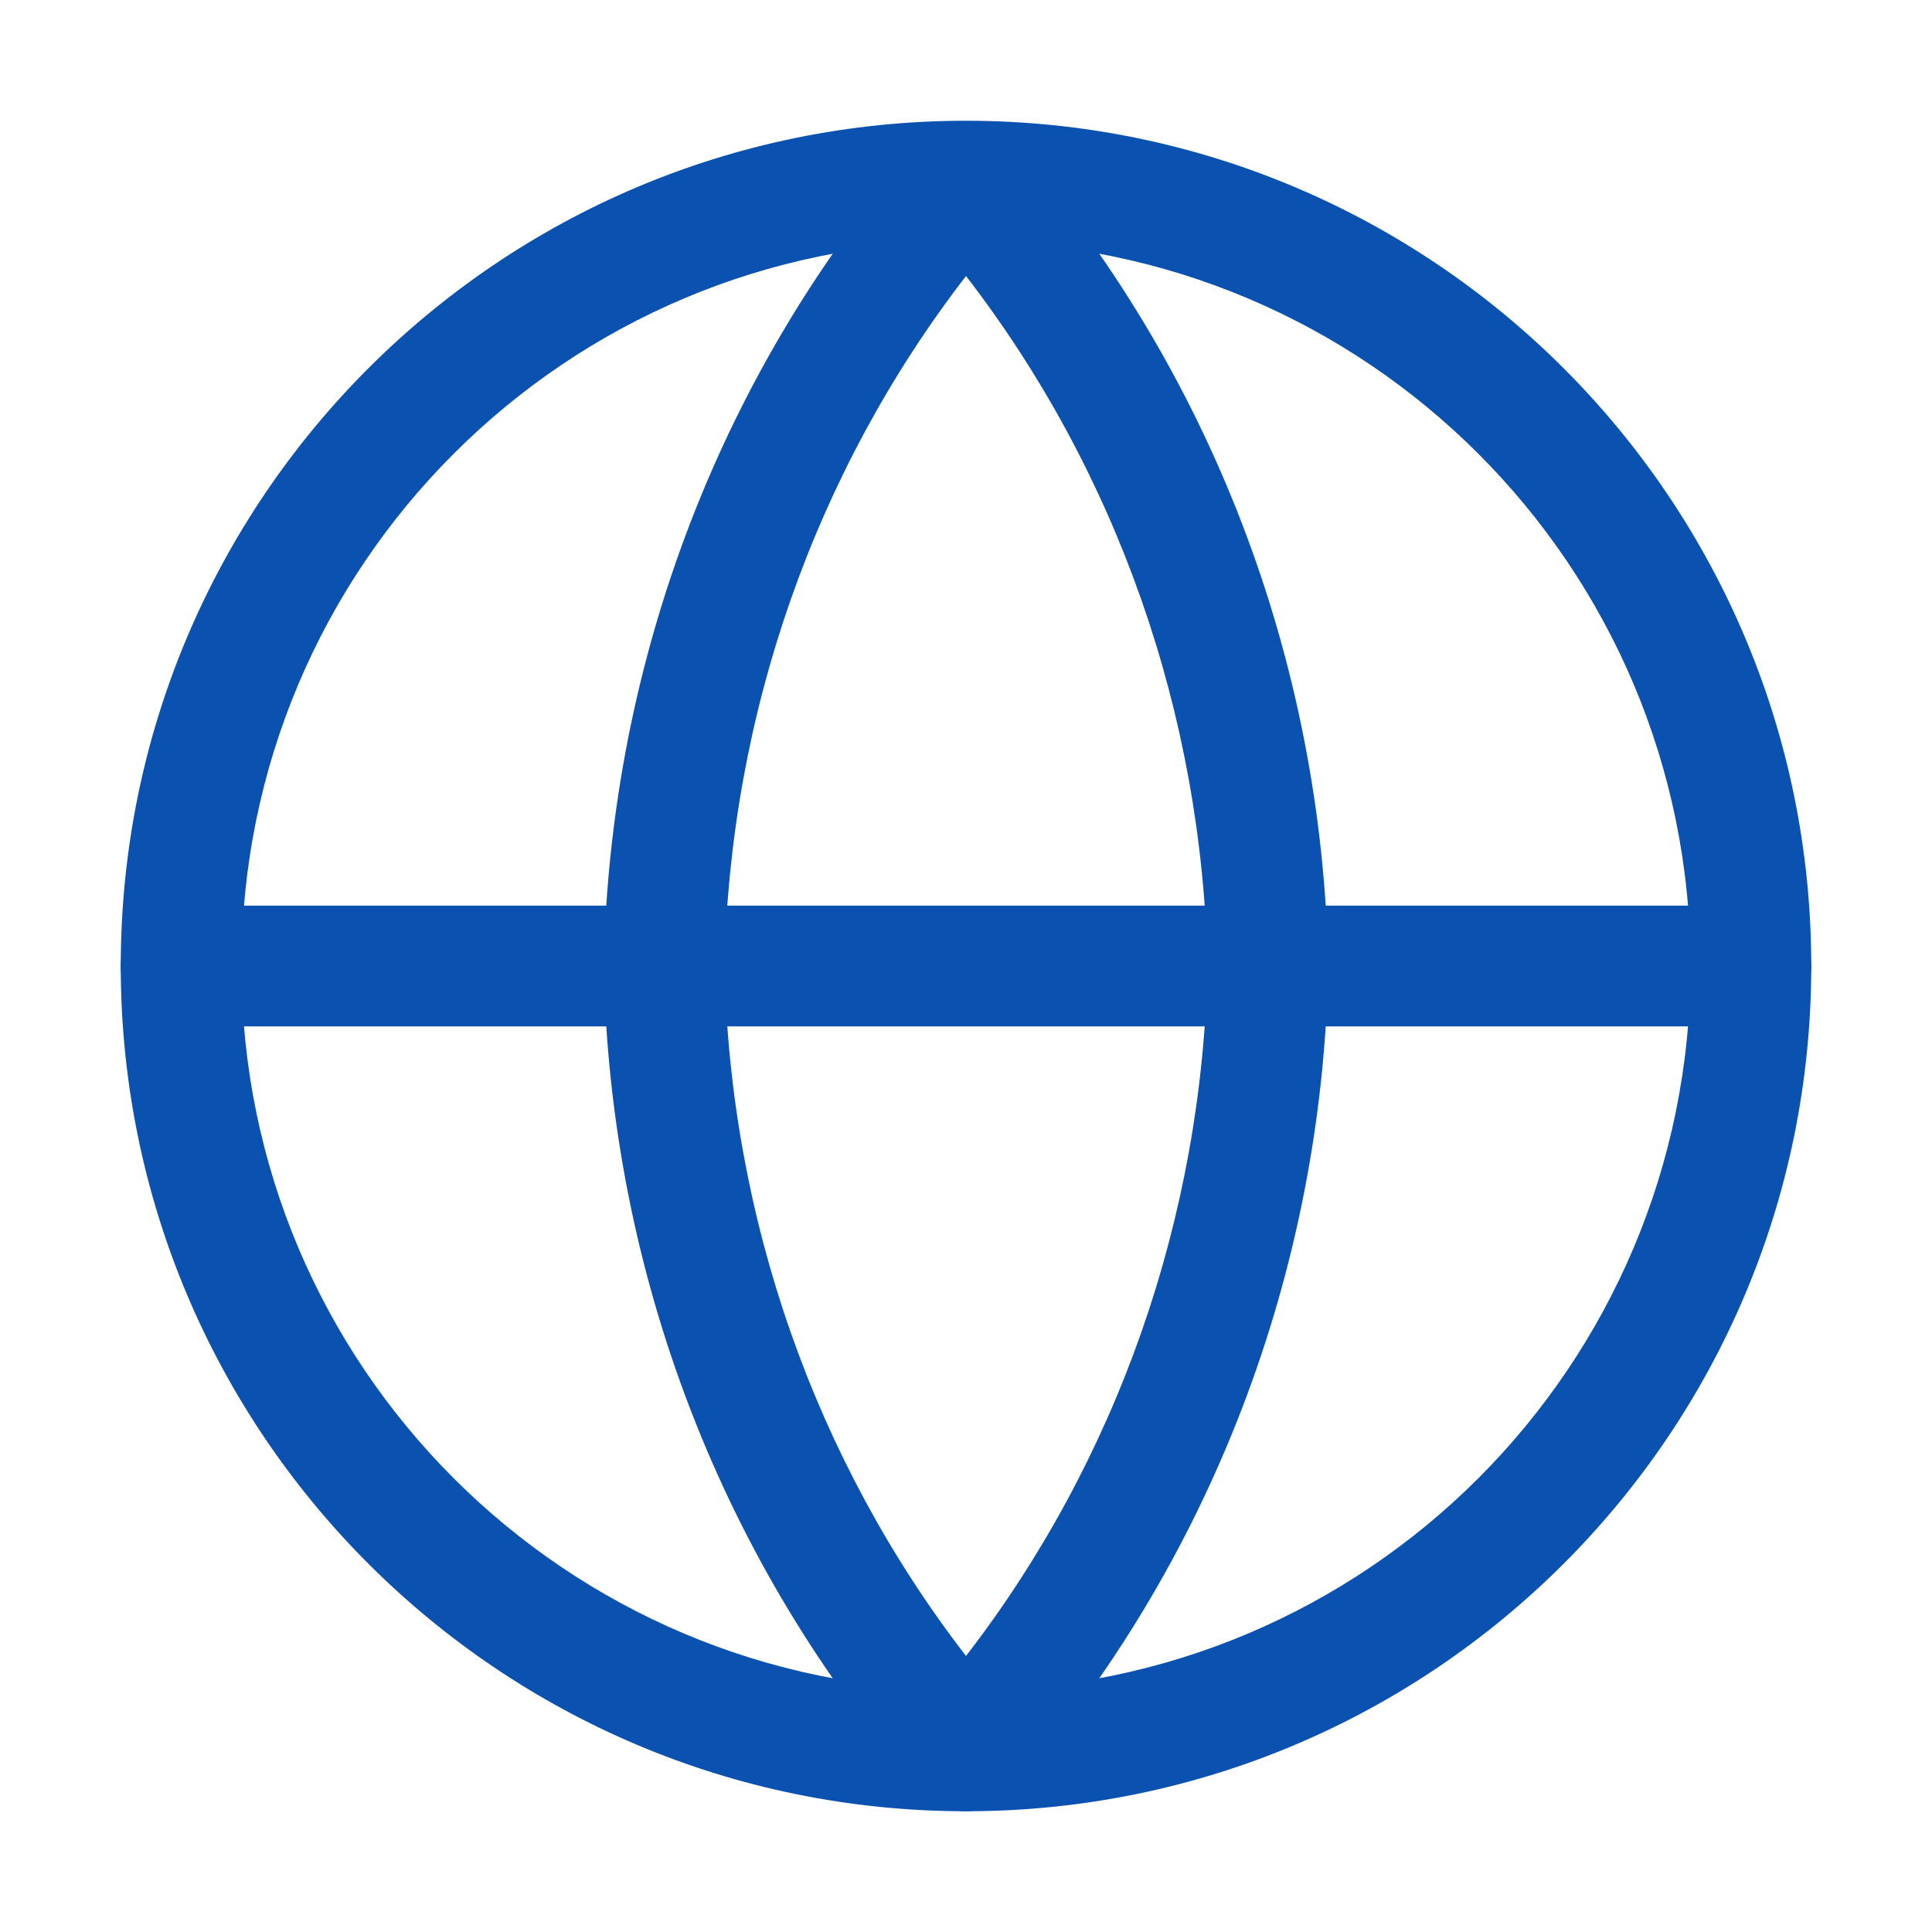 <svg width="32" height="32" viewBox="0 0 32 32" fill="none" xmlns="http://www.w3.org/2000/svg">
<path fill-rule="evenodd" clip-rule="evenodd" d="M16 4C9.373 4 4 9.373 4 16C4 22.627 9.373 28 16 28C22.627 28 28 22.627 28 16C28 9.373 22.627 4 16 4ZM2 16C2 8.268 8.268 2 16 2C23.732 2 30 8.268 30 16C30 23.732 23.732 30 16 30C8.268 30 2 23.732 2 16Z" fill="#0B52B0"/>
<path fill-rule="evenodd" clip-rule="evenodd" d="M2 16C2 15.448 2.448 15 3 15H29C29.552 15 30 15.448 30 16C30 16.552 29.552 17 29 17H3C2.448 17 2 16.552 2 16Z" fill="#0B52B0"/>
<path fill-rule="evenodd" clip-rule="evenodd" d="M12 16C12.088 20.179 13.503 24.194 16 27.428C18.497 24.194 19.912 20.179 20 16C19.912 11.821 18.497 7.806 16 4.572C13.503 7.806 12.088 11.821 12 16ZM16 3L15.249 2.34C11.963 6.081 10.101 10.928 10 15.98C10 15.993 10 16.007 10 16.02C10.101 21.072 11.963 25.919 15.249 29.66C15.438 29.876 15.712 30 16 30C16.288 30 16.561 29.876 16.751 29.66C20.037 25.919 21.899 21.072 22 16.02C22 16.007 22 15.993 22 15.98C21.899 10.928 20.037 6.081 16.751 2.34L16 3Z" fill="#0B52B0"/>
</svg>
